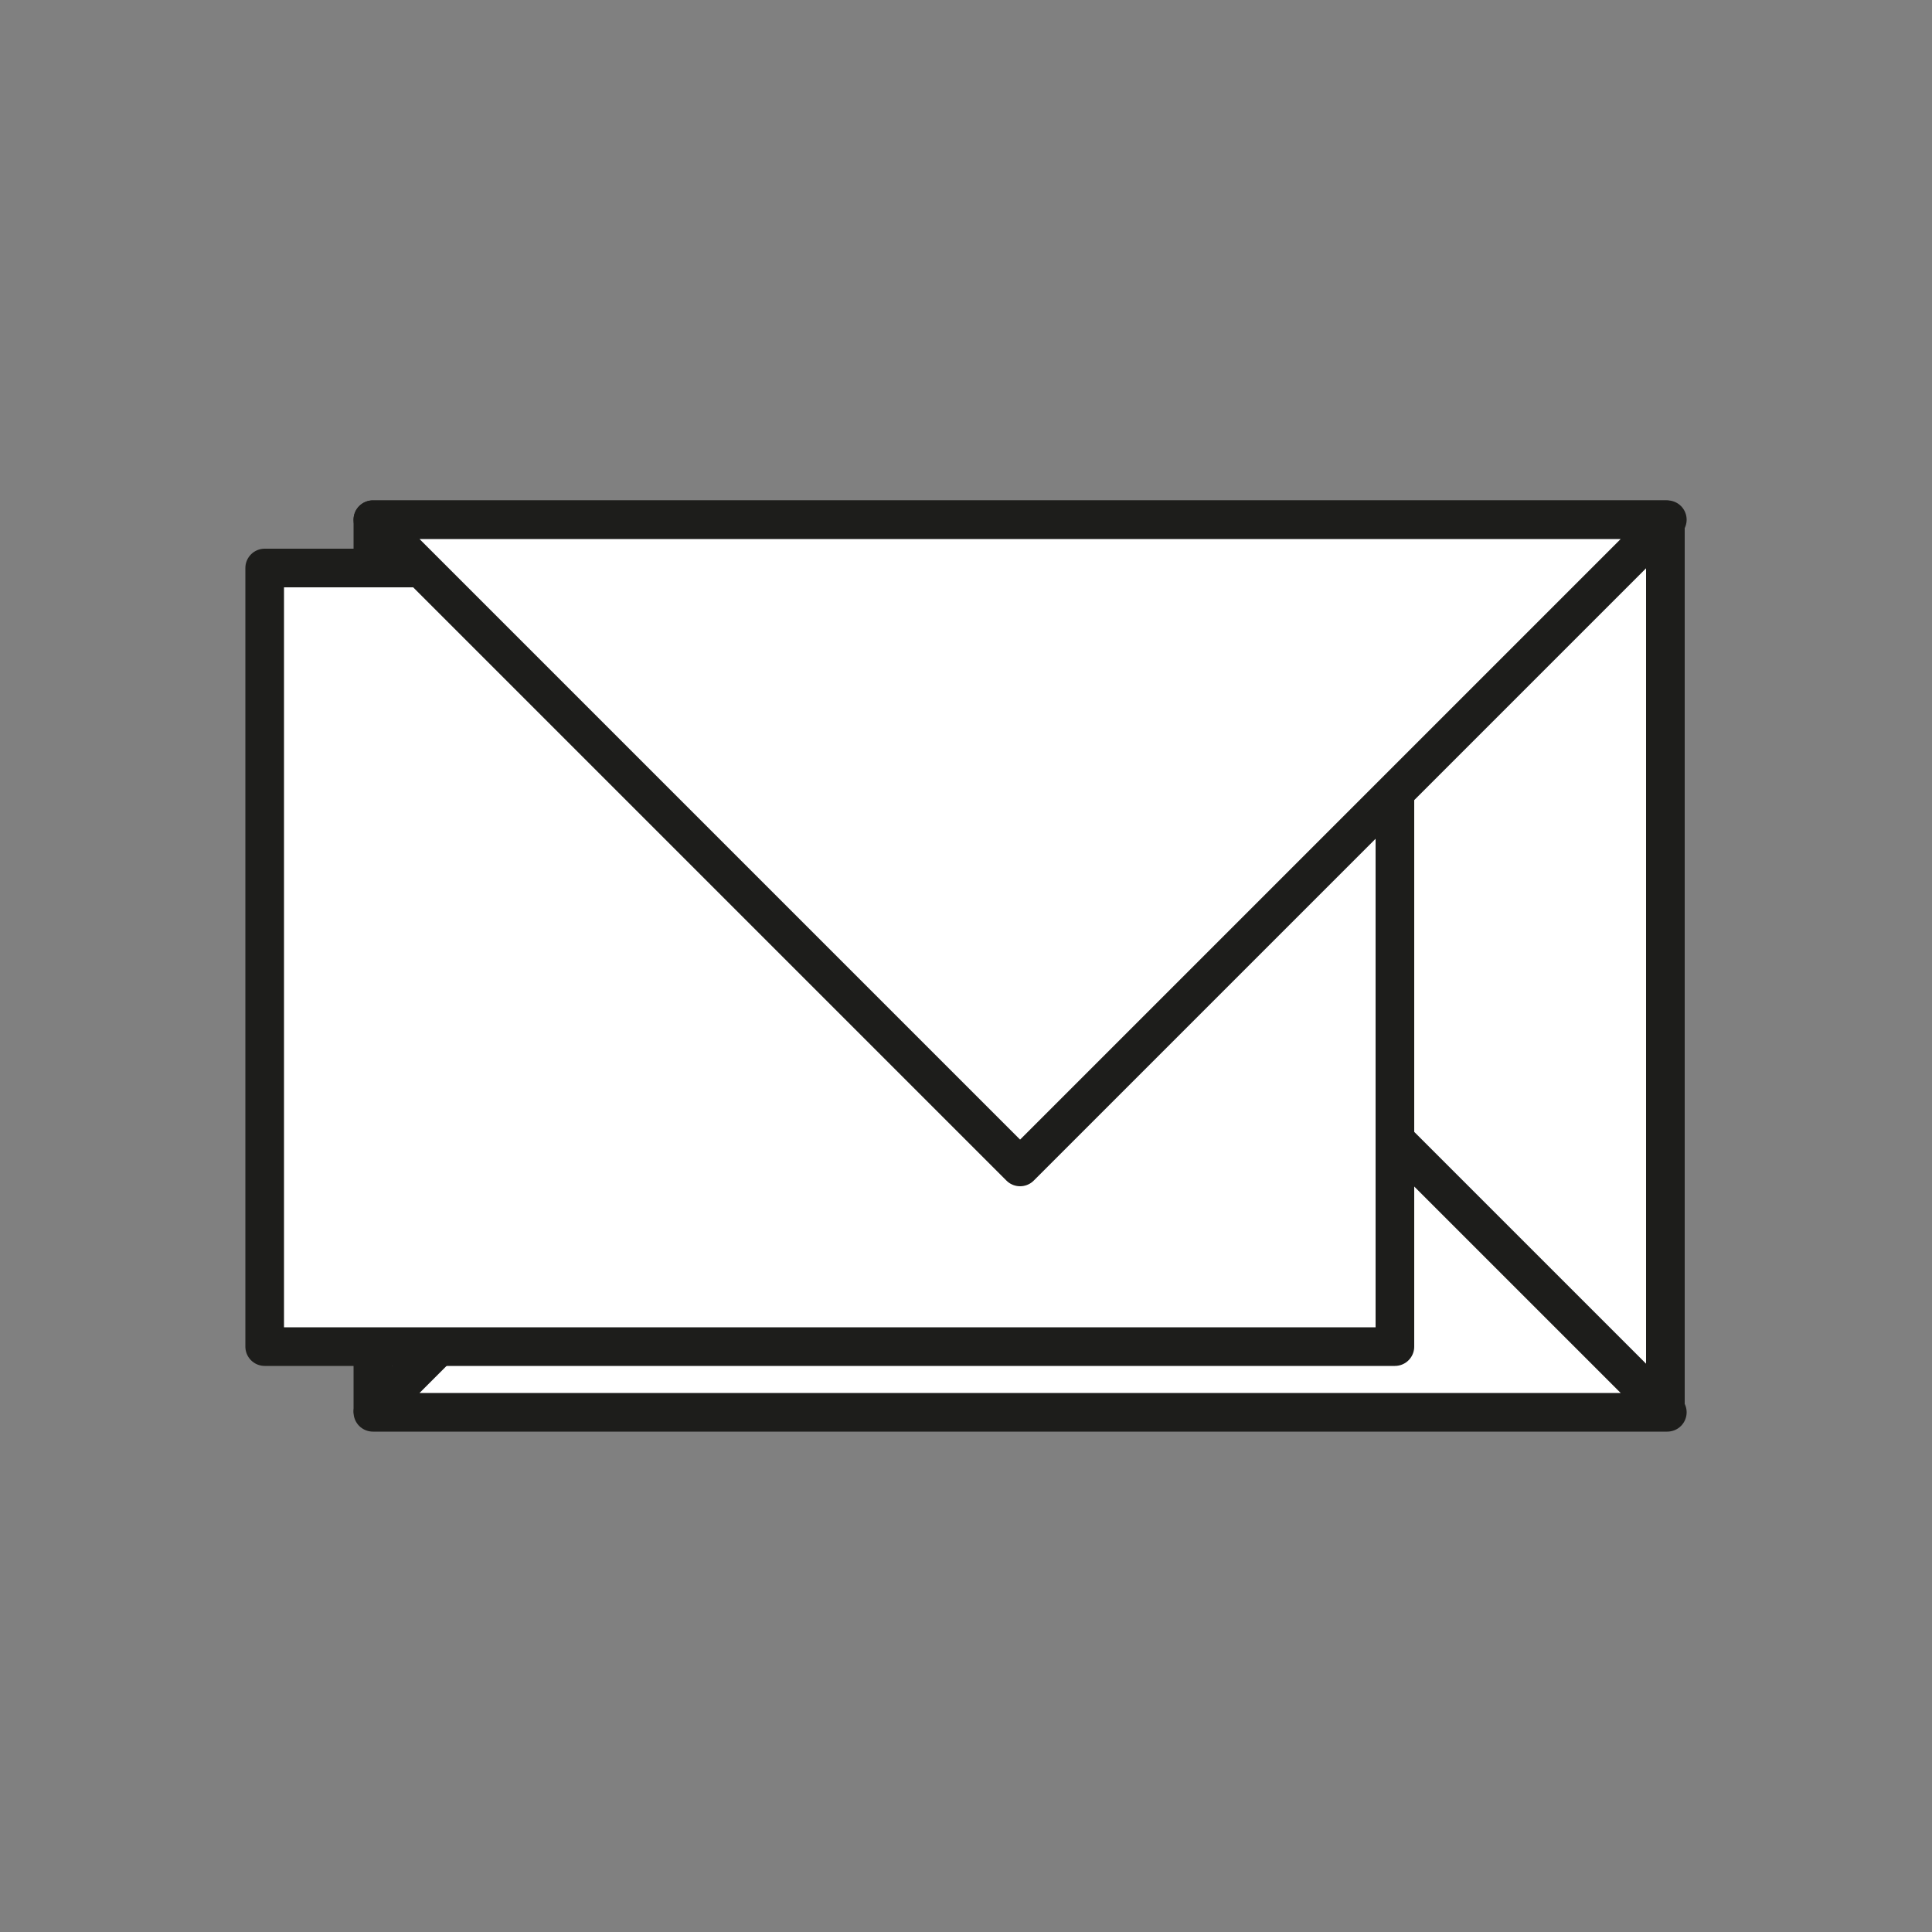 <?xml version="1.0" encoding="UTF-8"?>
<svg id="Ebene_8" xmlns="http://www.w3.org/2000/svg" version="1.1" viewBox="0 0 100 100">
  <rect x="0" y="0" width="100" height="100" fill="#808080" stroke="none"/>
  <!-- Generator: Adobe Illustrator 29.4.0, SVG Export Plug-In . SVG Version: 2.1.0 Build 152)  -->
  <defs>
    <style>
      .st0 {
        fill: #fff;
        stroke: #1d1d1b;
        stroke-linecap: round;
        stroke-linejoin: round;
        stroke-width: 2px;
      }
    </style>
  </defs>
  <rect class="st0" x="19.3" y="26.9" width="66.9" height="46.1"/>
  <polygon class="st0" points="19.3 73.1 52.8 39.6 86.3 73.1 52.8 73.1 19.3 73.1"/>
  <rect class="st0" x="13.7" y="29.4" width="58.5" height="40.3"/>
  <polygon class="st0" points="86.3 26.9 52.8 60.4 19.3 26.9 52.8 26.9 86.3 26.9"/>
</svg>